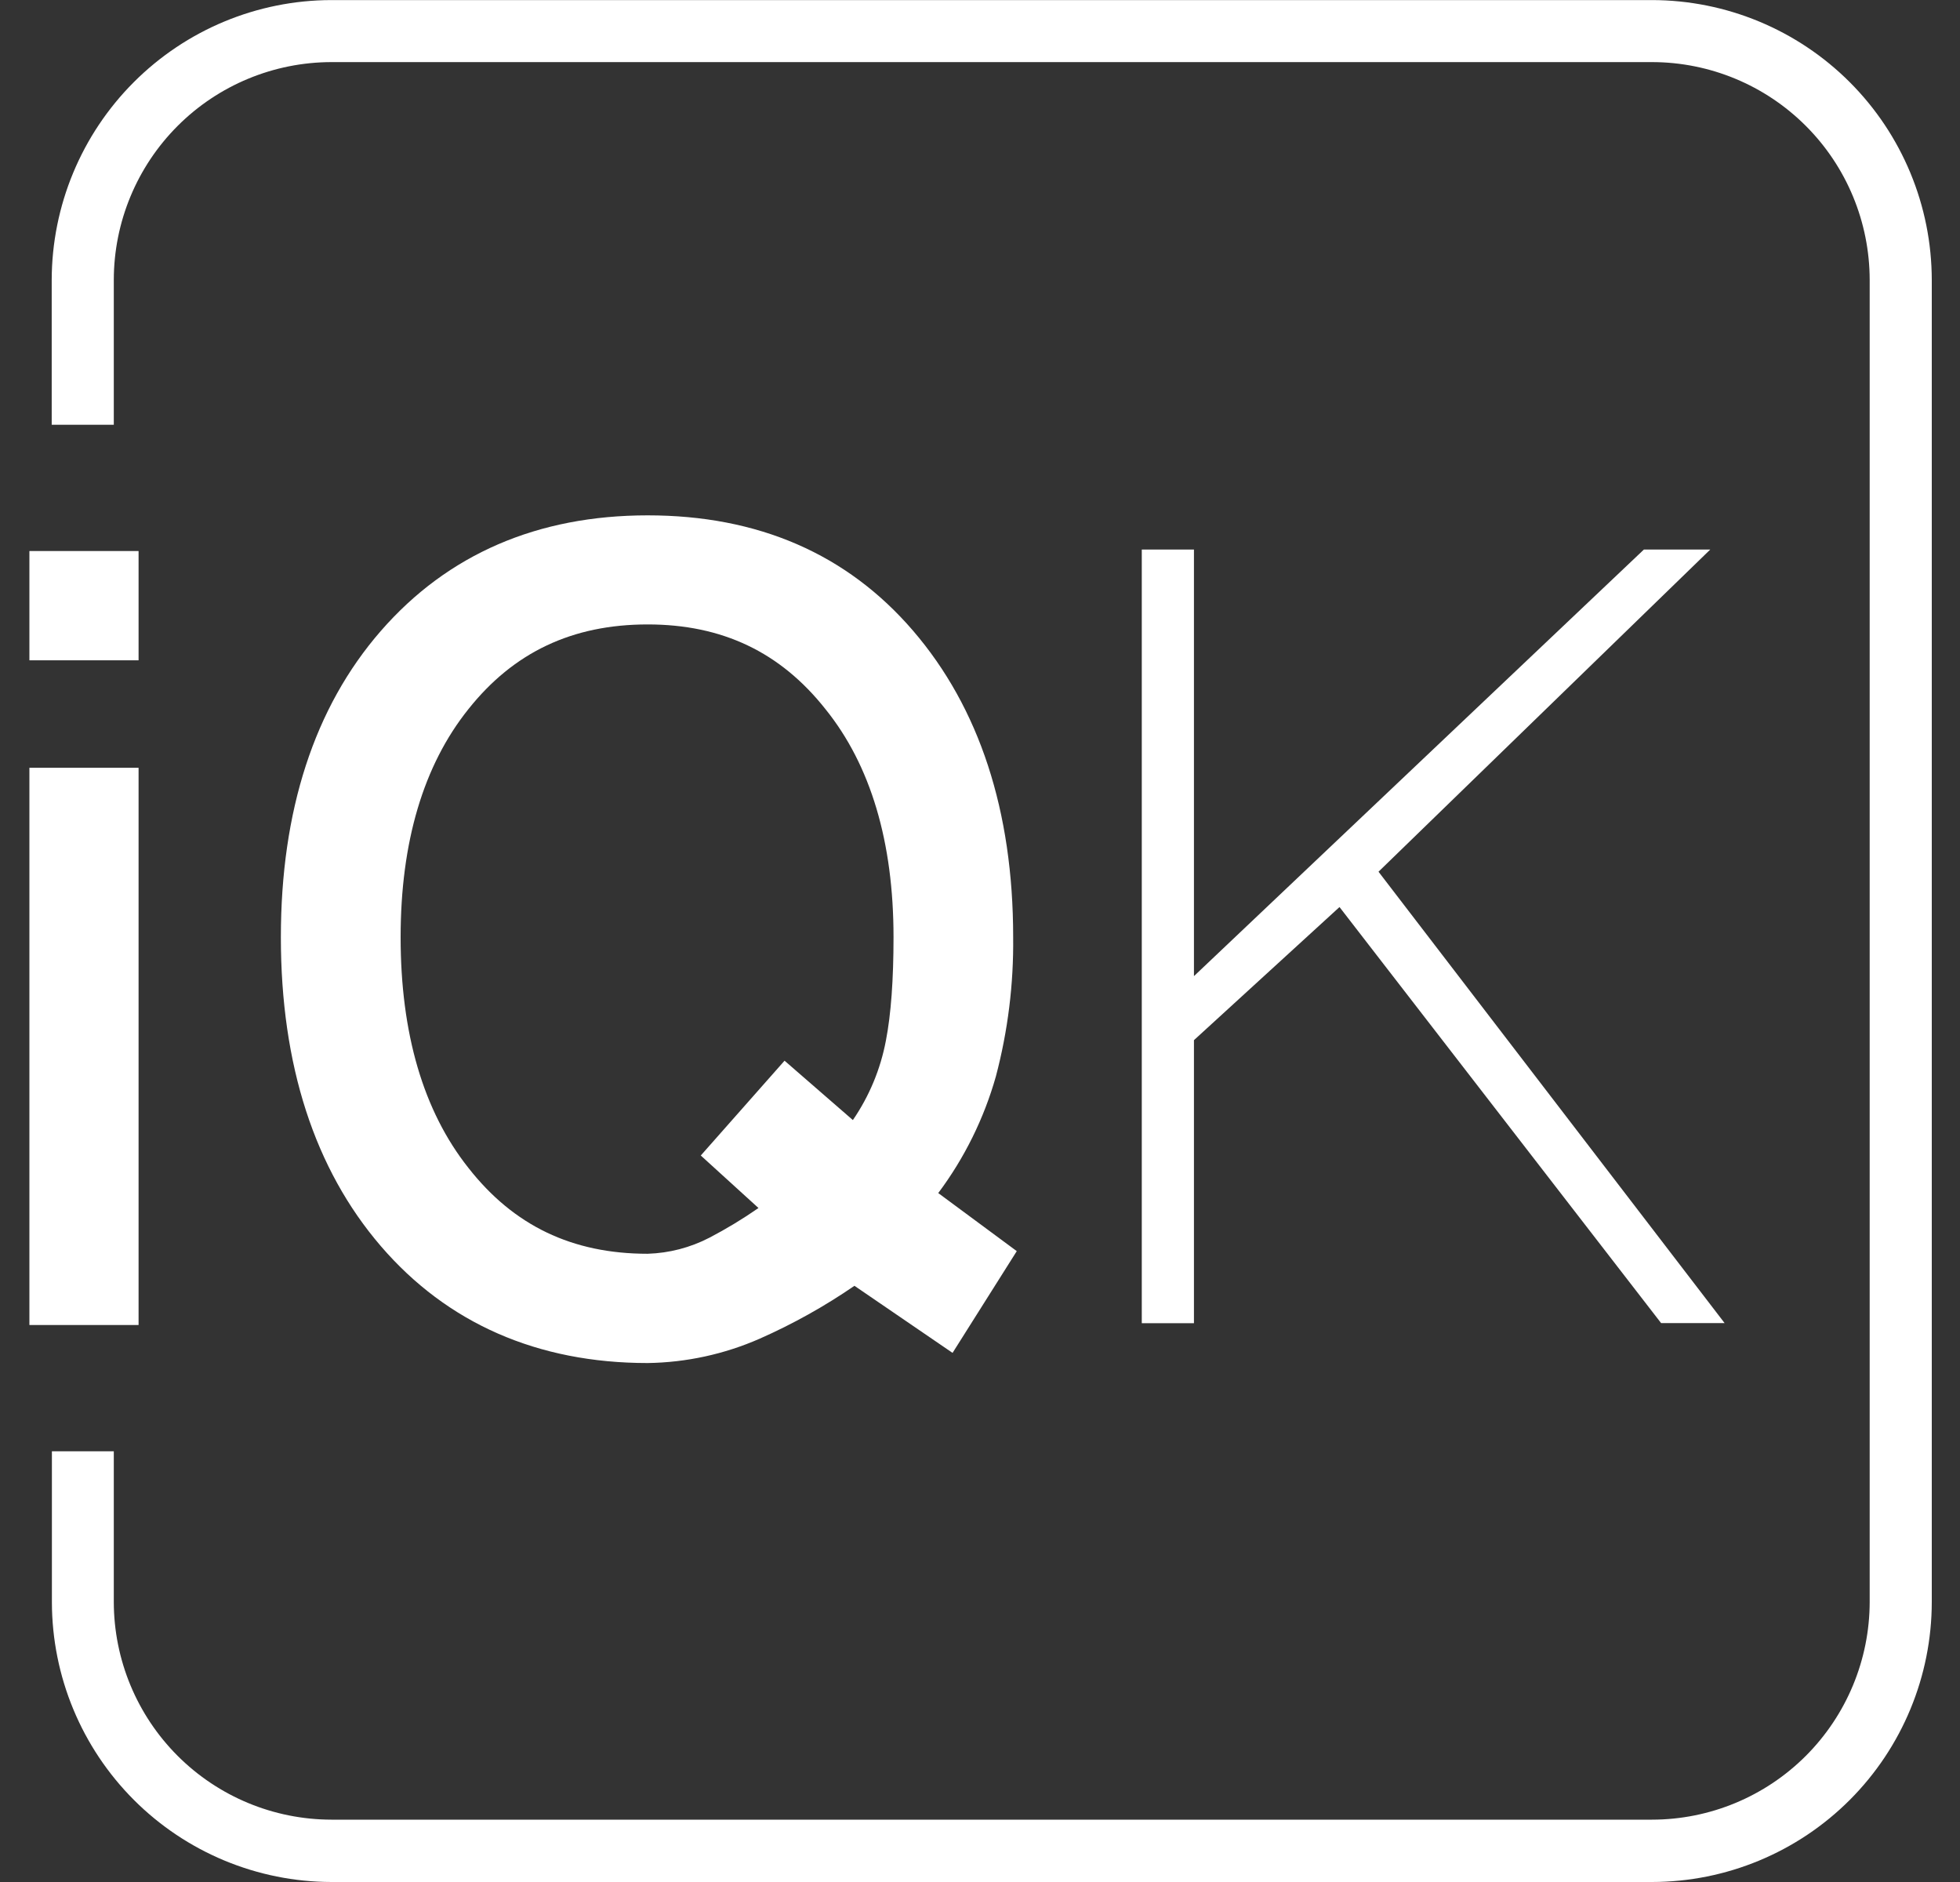 <svg xmlns="http://www.w3.org/2000/svg" fill="none" viewBox="0 0 50 48" height="48" width="50">
<rect x="0" y="0" width="50" height="48" fill="#333333" stroke="none"/>
<path fill="white" d="M3.535 14.054H0.75V16.841H3.535V14.054Z"></path>
<path fill="white" d="M3.535 19.582H0.75V33.794H3.535V19.582Z"></path>
<path fill="white" d="M23.935 30.429C24.602 29.537 25.1 28.53 25.404 27.458C25.711 26.297 25.86 25.1 25.846 23.899C25.846 20.681 24.982 18.052 23.293 16.087C21.603 14.121 19.331 13.144 16.522 13.144C13.713 13.144 11.421 14.135 9.716 16.091C8.012 18.047 7.165 20.687 7.165 23.904C7.165 27.164 8.024 29.815 9.716 31.783C11.409 33.751 13.713 34.764 16.522 34.764C17.506 34.75 18.478 34.539 19.38 34.143C20.226 33.769 21.035 33.318 21.797 32.794L24.3 34.505L25.938 31.91L23.935 30.429ZM17.877 29.471L19.349 30.81C18.949 31.088 18.531 31.341 18.098 31.567C17.61 31.82 17.072 31.96 16.522 31.977C14.598 31.977 13.103 31.261 11.948 29.785C10.798 28.335 10.22 26.355 10.22 23.904C10.22 21.474 10.803 19.518 11.948 18.088C13.102 16.636 14.598 15.926 16.522 15.926C18.424 15.926 19.908 16.632 21.059 18.088C22.21 19.516 22.794 21.472 22.794 23.901C22.794 24.983 22.73 25.871 22.6 26.538C22.463 27.266 22.176 27.956 21.757 28.567L20.014 27.053L17.877 29.471Z"></path>
<path fill="white" d="M29.127 33.748V14.016H30.458V24.896L41.936 14.016H43.629L35.166 22.233L43.995 33.745H42.375L34.171 23.134L30.458 26.529V33.748H29.127Z"></path>
<path fill="white" d="M42.145 48H8.454C6.564 47.997 4.752 47.244 3.416 45.907C2.079 44.569 1.327 42.756 1.324 40.865V37.015H2.903V40.857C2.905 42.33 3.49 43.741 4.531 44.782C5.572 45.823 6.982 46.408 8.454 46.41H42.145C43.616 46.409 45.027 45.823 46.068 44.782C47.108 43.741 47.694 42.33 47.696 40.857V7.138C47.694 5.665 47.109 4.253 46.068 3.212C45.027 2.171 43.617 1.585 42.145 1.584H8.454C6.982 1.586 5.571 2.171 4.531 3.212C3.49 4.254 2.905 5.665 2.903 7.138V10.833H1.319V7.138C1.323 5.247 2.076 3.434 3.412 2.097C4.748 0.759 6.559 0.006 8.449 0.002H42.145C44.037 0.005 45.85 0.758 47.188 2.096C48.526 3.435 49.278 5.25 49.28 7.143V40.857C49.279 42.751 48.527 44.566 47.189 45.906C45.851 47.245 44.037 47.998 42.145 48Z"></path>
</svg>
